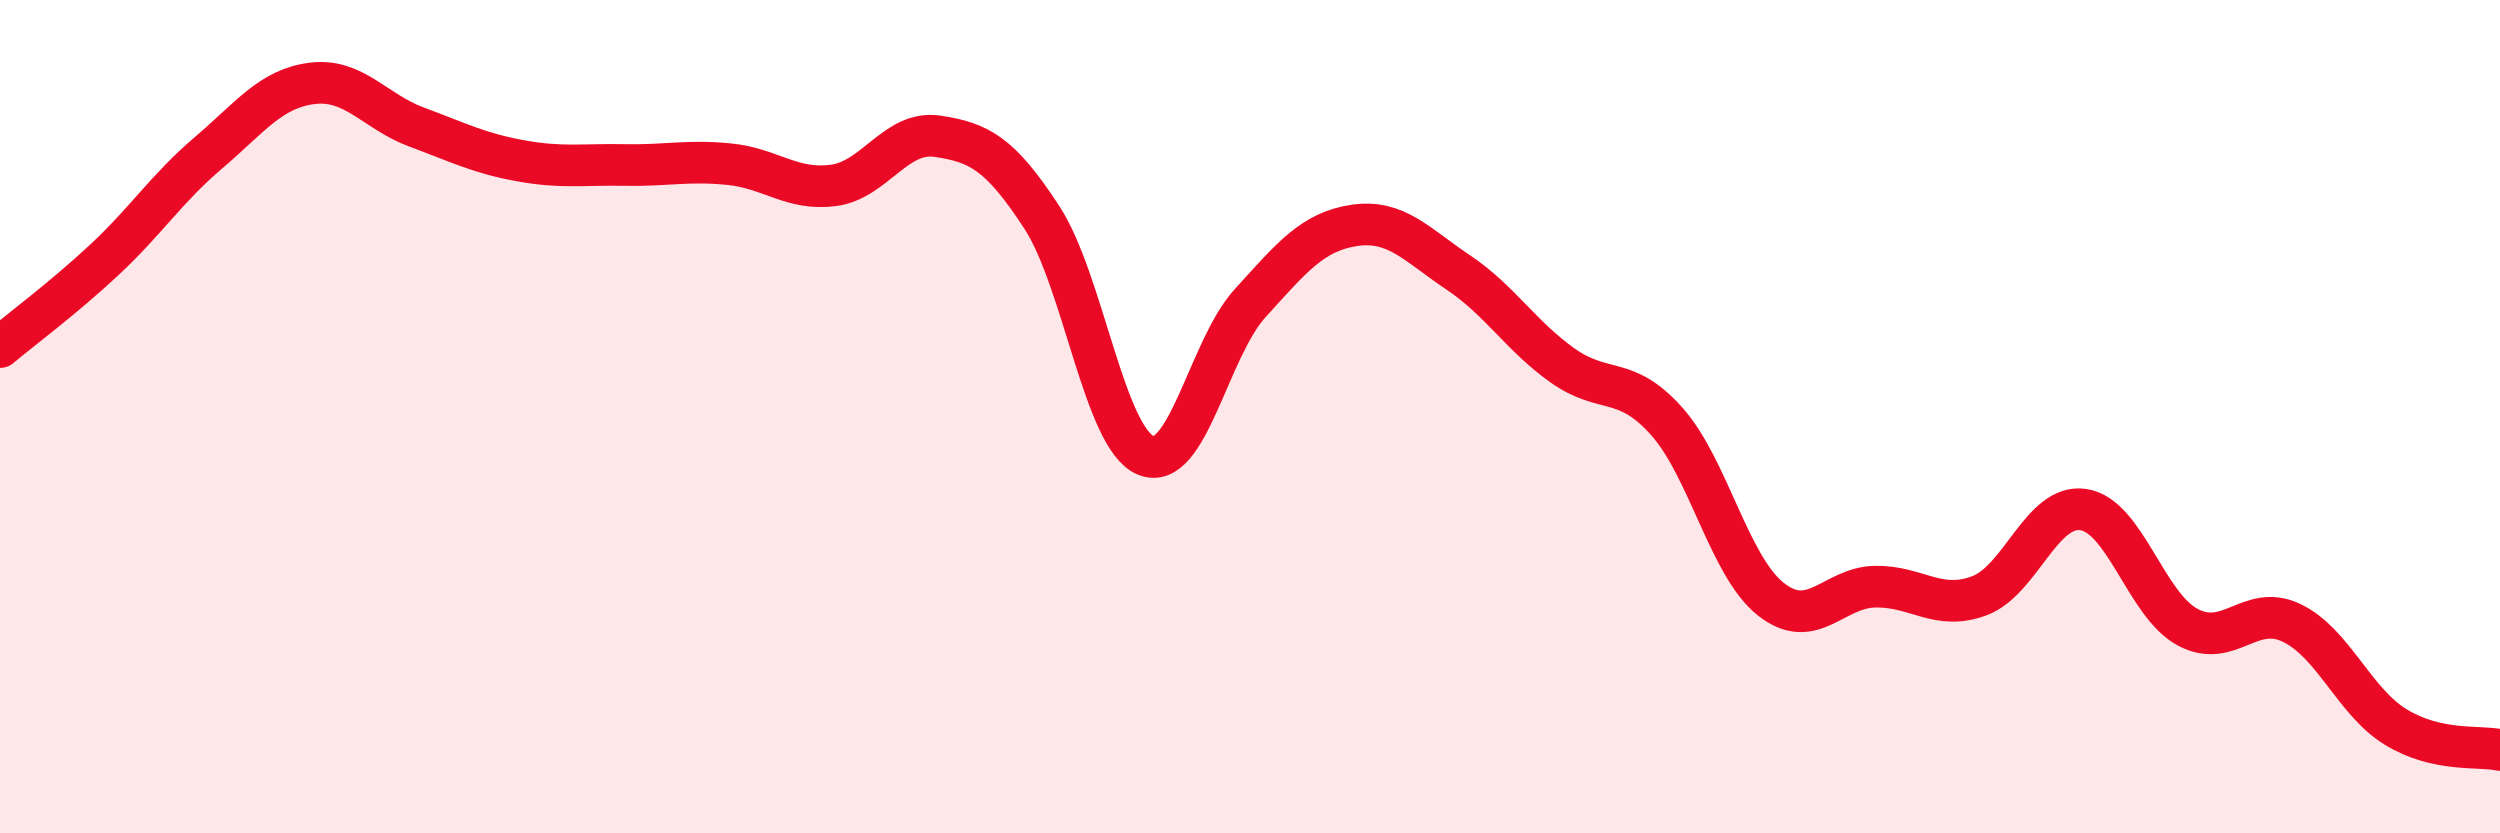 
    <svg width="60" height="20" viewBox="0 0 60 20" xmlns="http://www.w3.org/2000/svg">
      <path
        d="M 0,8.33 C 0.5,7.91 1.5,7.17 2.5,6.24 C 3.5,5.31 4,4.52 5,3.67 C 6,2.82 6.5,2.12 7.5,2 C 8.5,1.88 9,2.68 10,3.05 C 11,3.42 11.5,3.68 12.5,3.86 C 13.5,4.04 14,3.94 15,3.96 C 16,3.98 16.5,3.84 17.5,3.94 C 18.5,4.04 19,4.58 20,4.45 C 21,4.32 21.5,3.12 22.5,3.27 C 23.5,3.42 24,3.68 25,5.21 C 26,6.74 26.5,10.52 27.5,10.93 C 28.5,11.34 29,8.38 30,7.28 C 31,6.18 31.5,5.56 32.5,5.41 C 33.5,5.26 34,5.87 35,6.54 C 36,7.21 36.5,8.06 37.5,8.77 C 38.5,9.48 39,8.99 40,10.11 C 41,11.23 41.5,13.59 42.5,14.38 C 43.5,15.17 44,14.1 45,14.08 C 46,14.06 46.5,14.67 47.5,14.3 C 48.5,13.93 49,12.08 50,12.23 C 51,12.38 51.5,14.51 52.5,15.05 C 53.5,15.59 54,14.47 55,14.95 C 56,15.43 56.5,16.84 57.5,17.45 C 58.5,18.06 59.5,17.89 60,18L60 20L0 20Z"
        fill="#EB0A25"
        opacity="0.1"
        stroke-linecap="round"
        stroke-linejoin="round"
      />
      <path
        d="M 0,8.33 C 0.5,7.91 1.5,7.17 2.5,6.24 C 3.5,5.31 4,4.52 5,3.67 C 6,2.82 6.5,2.12 7.5,2 C 8.5,1.88 9,2.68 10,3.05 C 11,3.42 11.5,3.68 12.5,3.86 C 13.5,4.04 14,3.94 15,3.96 C 16,3.98 16.5,3.84 17.5,3.94 C 18.5,4.04 19,4.58 20,4.45 C 21,4.32 21.5,3.12 22.5,3.27 C 23.5,3.42 24,3.68 25,5.21 C 26,6.74 26.5,10.52 27.5,10.93 C 28.5,11.34 29,8.38 30,7.28 C 31,6.18 31.5,5.56 32.5,5.41 C 33.5,5.26 34,5.87 35,6.54 C 36,7.21 36.5,8.06 37.5,8.77 C 38.5,9.48 39,8.99 40,10.11 C 41,11.23 41.5,13.59 42.5,14.38 C 43.5,15.17 44,14.1 45,14.08 C 46,14.06 46.5,14.67 47.5,14.3 C 48.5,13.93 49,12.08 50,12.23 C 51,12.38 51.5,14.51 52.5,15.05 C 53.5,15.59 54,14.47 55,14.95 C 56,15.43 56.5,16.84 57.5,17.45 C 58.5,18.06 59.5,17.89 60,18"
        stroke="#EB0A25"
        stroke-width="1"
        fill="none"
        stroke-linecap="round"
        stroke-linejoin="round"
      />
    </svg>
  